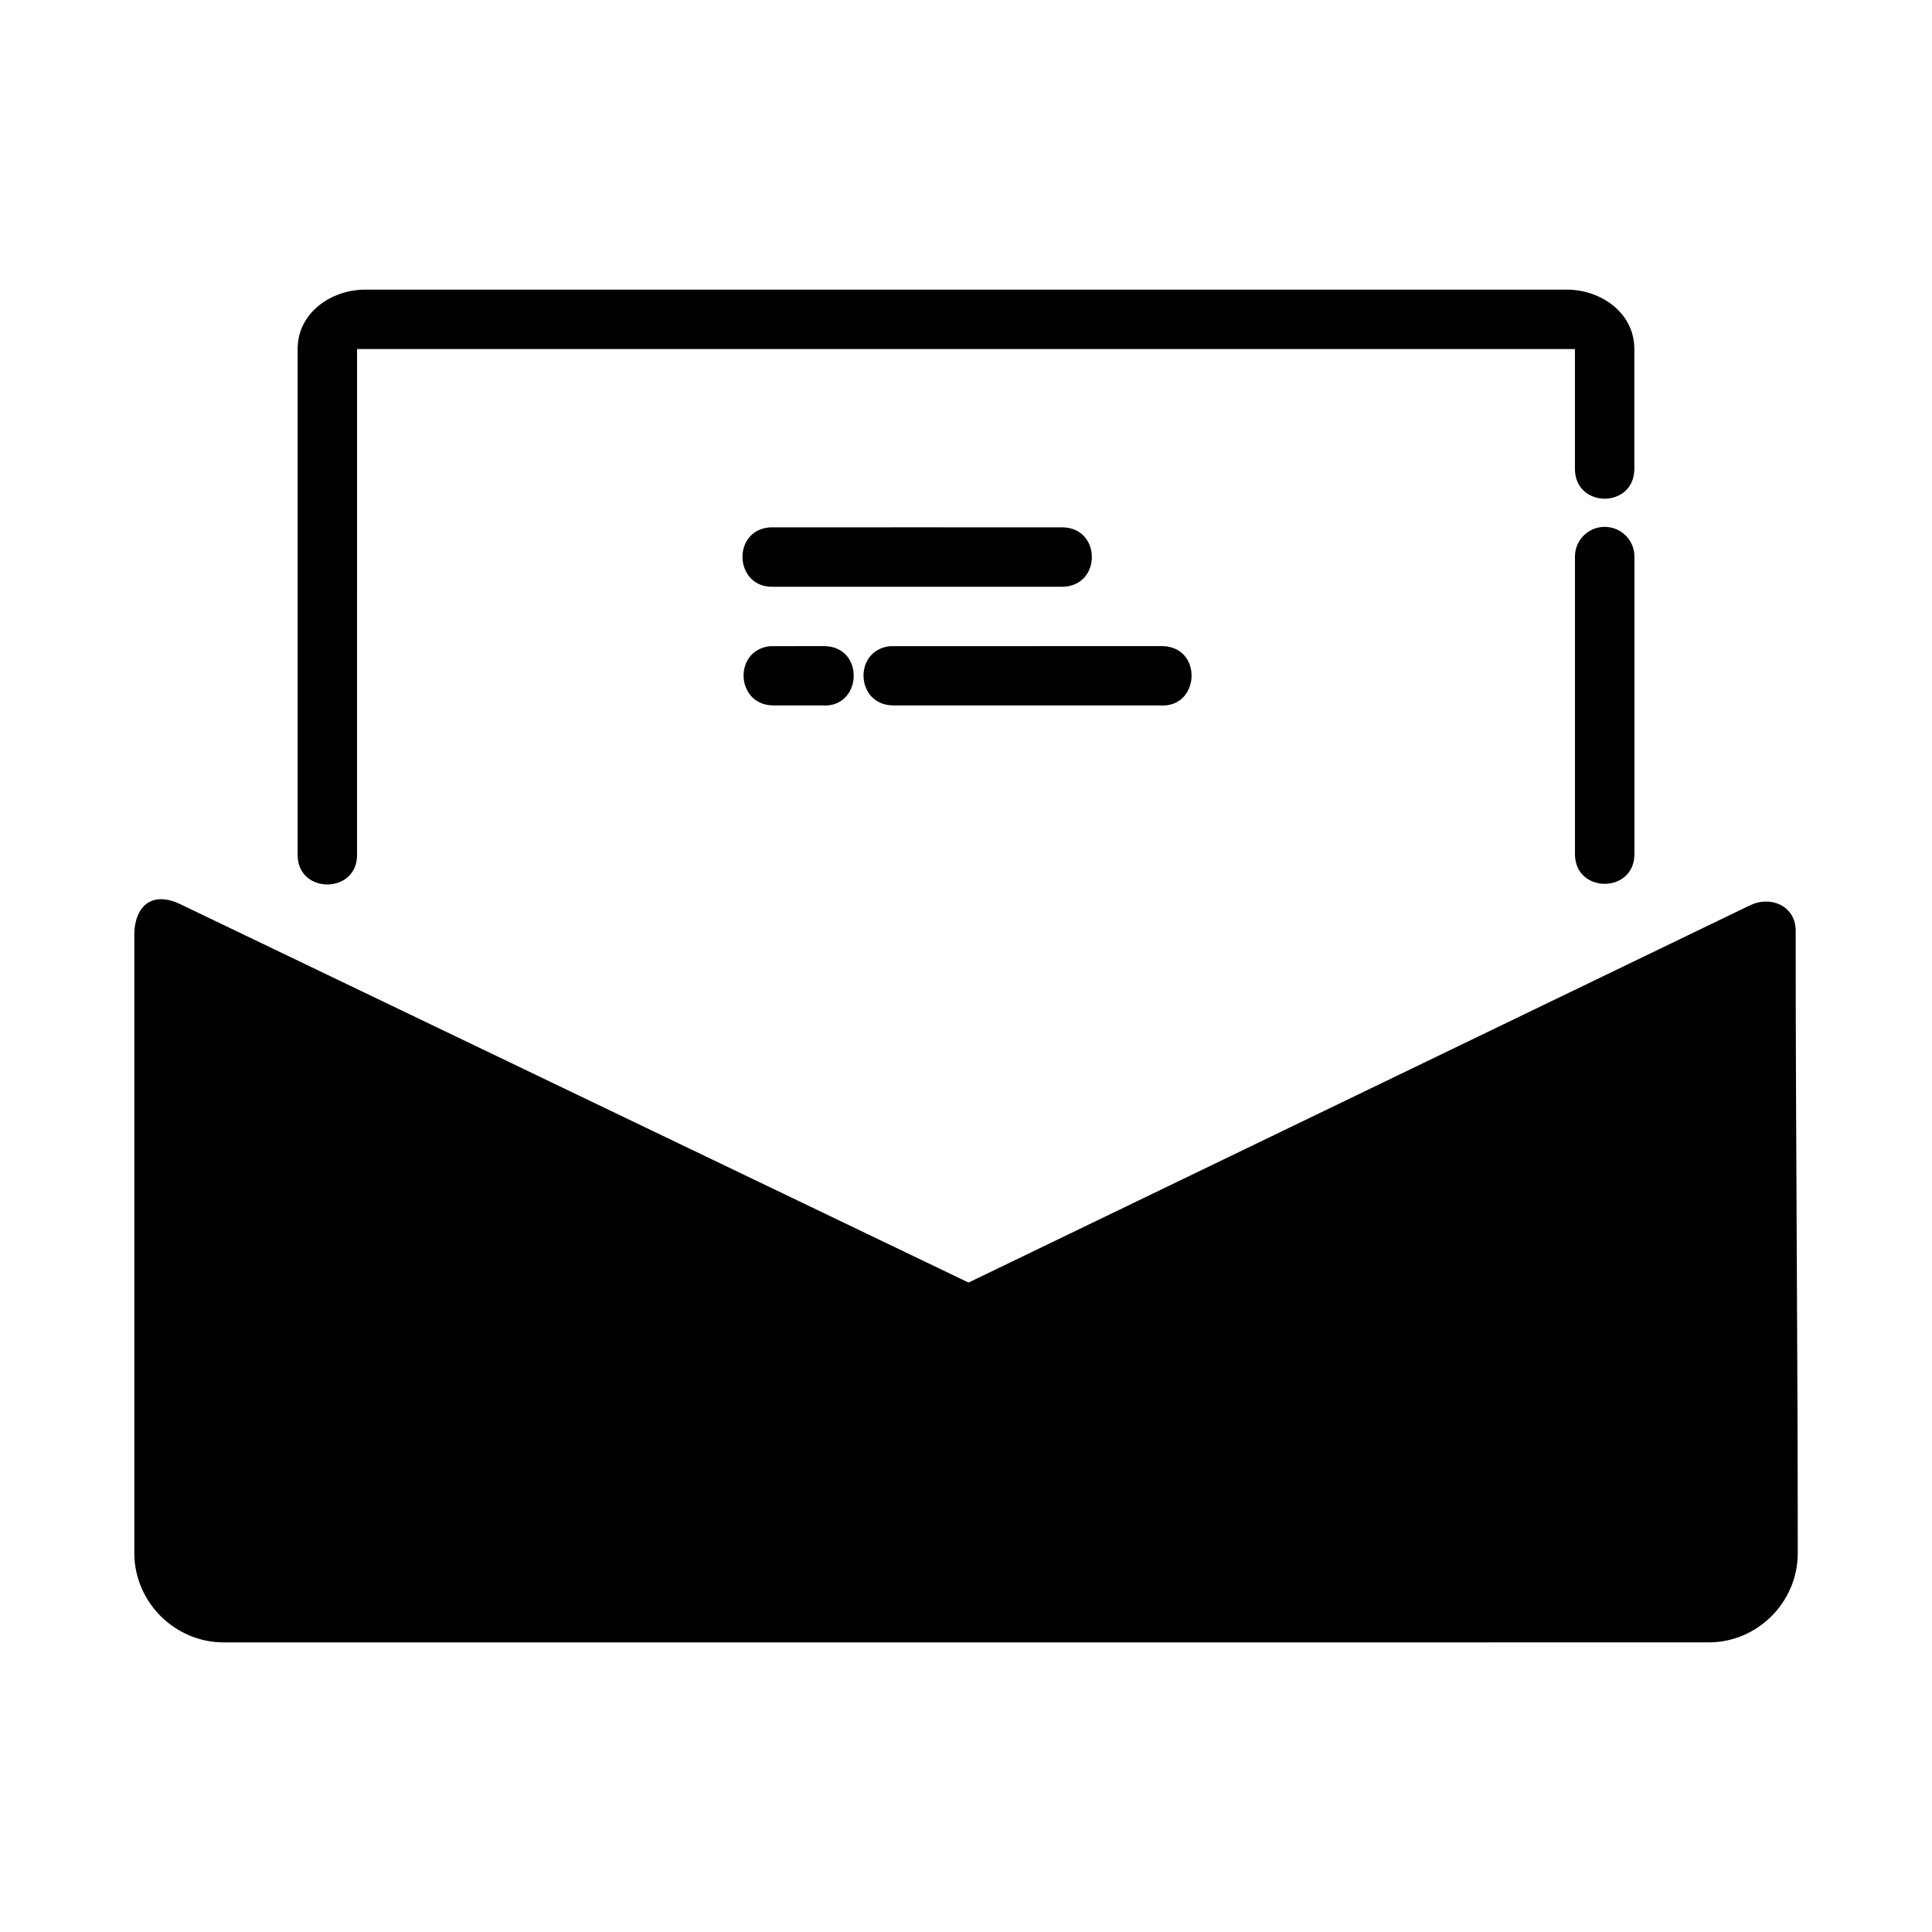<?xml version="1.0" encoding="UTF-8"?>
<!-- Uploaded to: ICON Repo, www.svgrepo.com, Generator: ICON Repo Mixer Tools -->
<svg fill="#000000" width="800px" height="800px" version="1.1" viewBox="144 144 512 512" xmlns="http://www.w3.org/2000/svg">
 <path d="m240.73 220.76c-8.859 0-17.852 6.031-17.852 15.742v133.84c-0.238 10.738 15.988 10.738 15.742 0l0.004-133.84c105.85 0.016 223.45 0 322.75 0v31.965c0.238 10.258 15.508 10.258 15.742 0v-31.965c0-9.711-8.977-15.742-17.836-15.742-106.21-0.004-212.37 0-318.55 0zm328.45 62.867c-4.356 0.031-7.848 3.609-7.797 7.965v78.75c0 10.508 15.758 10.508 15.758 0v-78.75c0.062-4.418-3.543-8.016-7.965-7.965zm-221.12 0.125c-10.25 0.762-9.445 16.043 0.832 15.742h76.77c10.258-0.238 10.258-15.512 0-15.742-25.859 0.023-51.723-0.031-77.582 0zm14.469 31.473c-4.93 0.023-10.184 0.016-14.469 0.016-9.844 1.086-9.074 15.637 0.832 15.699h12.793c10.812 0.953 11.699-15.48 0.844-15.715zm89.543 0c-25.426 0.031-52.855-0.008-72.215 0.016-9.812 1.078-9.117 15.566 0.754 15.699h70.602c10.812 0.953 11.715-15.48 0.859-15.715zm-265.4 67.066c-4.57 0.016-7.074 3.969-7.074 9.473v163.84c0 12.945 10.715 23.648 23.664 23.648l393.58-0.004c12.949 0 23.586-10.699 23.586-23.648 0-55.777-0.555-109.54-0.555-164.96 0-6.508-6.512-9.363-11.992-6.766h-0.016l-207.19 100.02-208.76-100.21c-1.969-0.961-3.719-1.387-5.242-1.383z"/>
</svg>